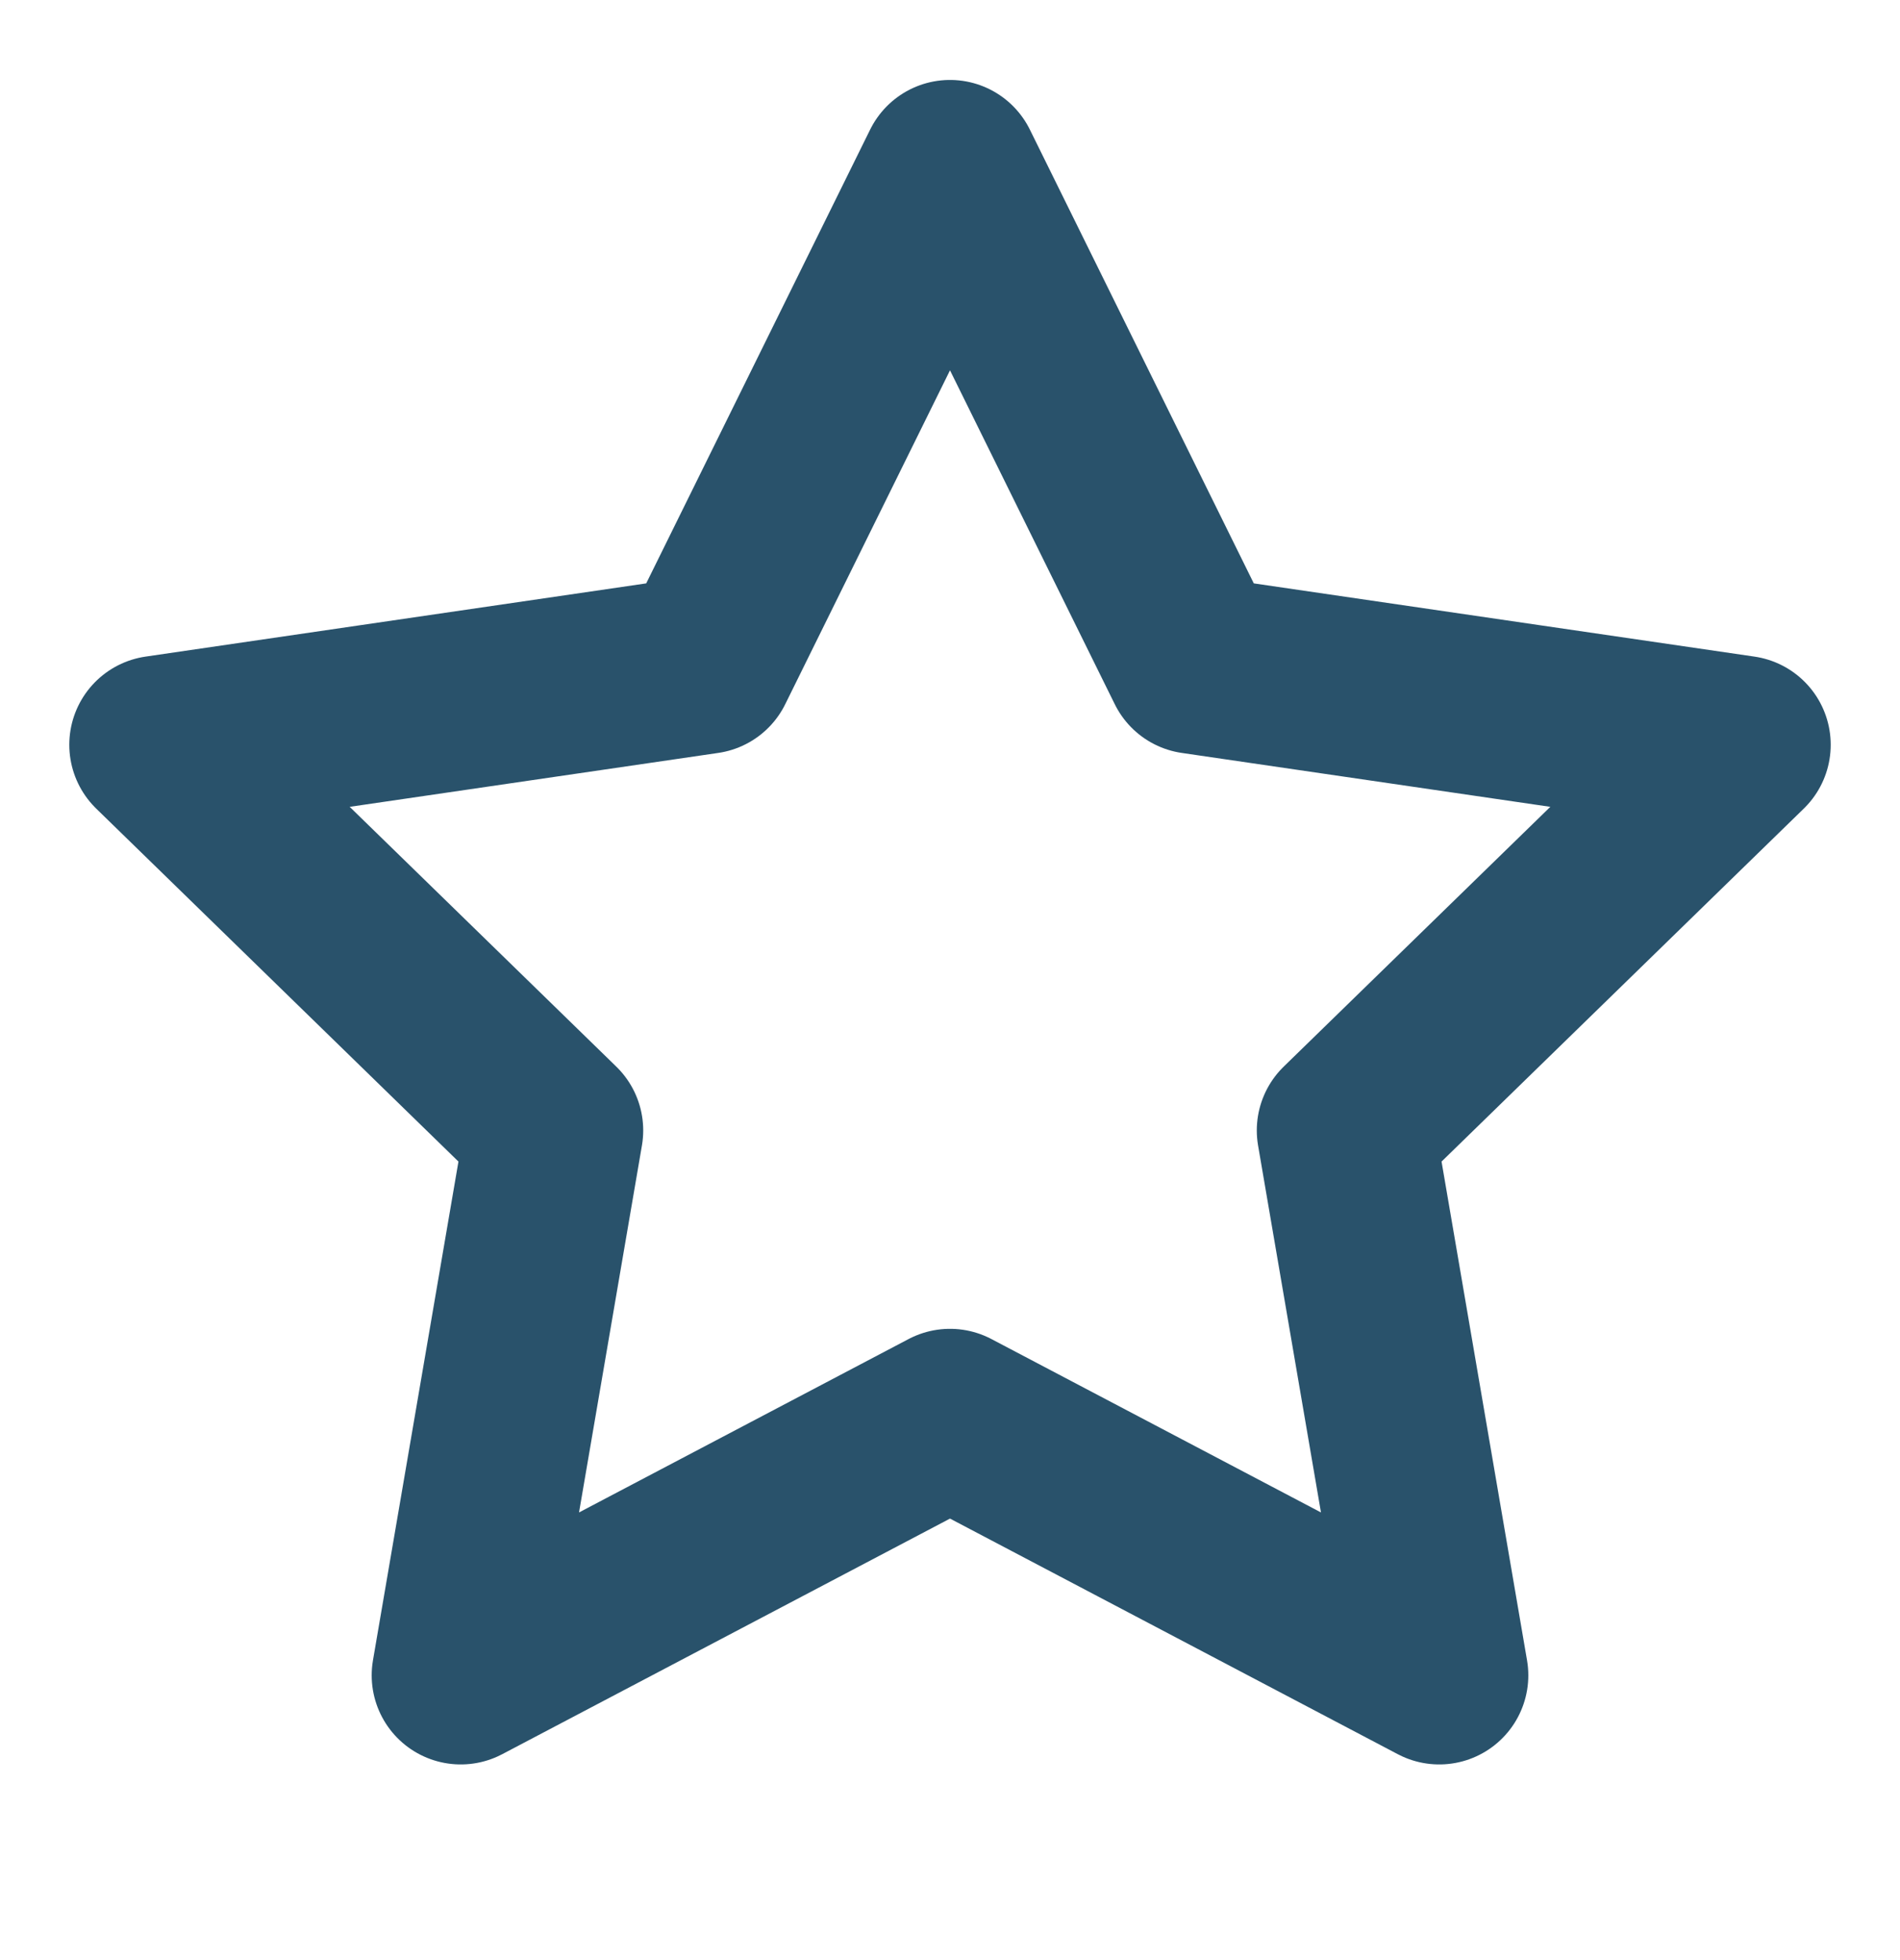 <svg width="32" height="33" viewBox="0 0 32 33" fill="none" xmlns="http://www.w3.org/2000/svg">
<path d="M16 2.846L20.12 11.192L29.333 12.539L22.667 19.032L24.24 28.206L16 23.872L7.76 28.206L9.333 19.032L2.667 12.539L11.88 11.192L16 2.846Z" stroke="#29526B" stroke-width="3" stroke-linecap="round" stroke-linejoin="round"/>
</svg>

